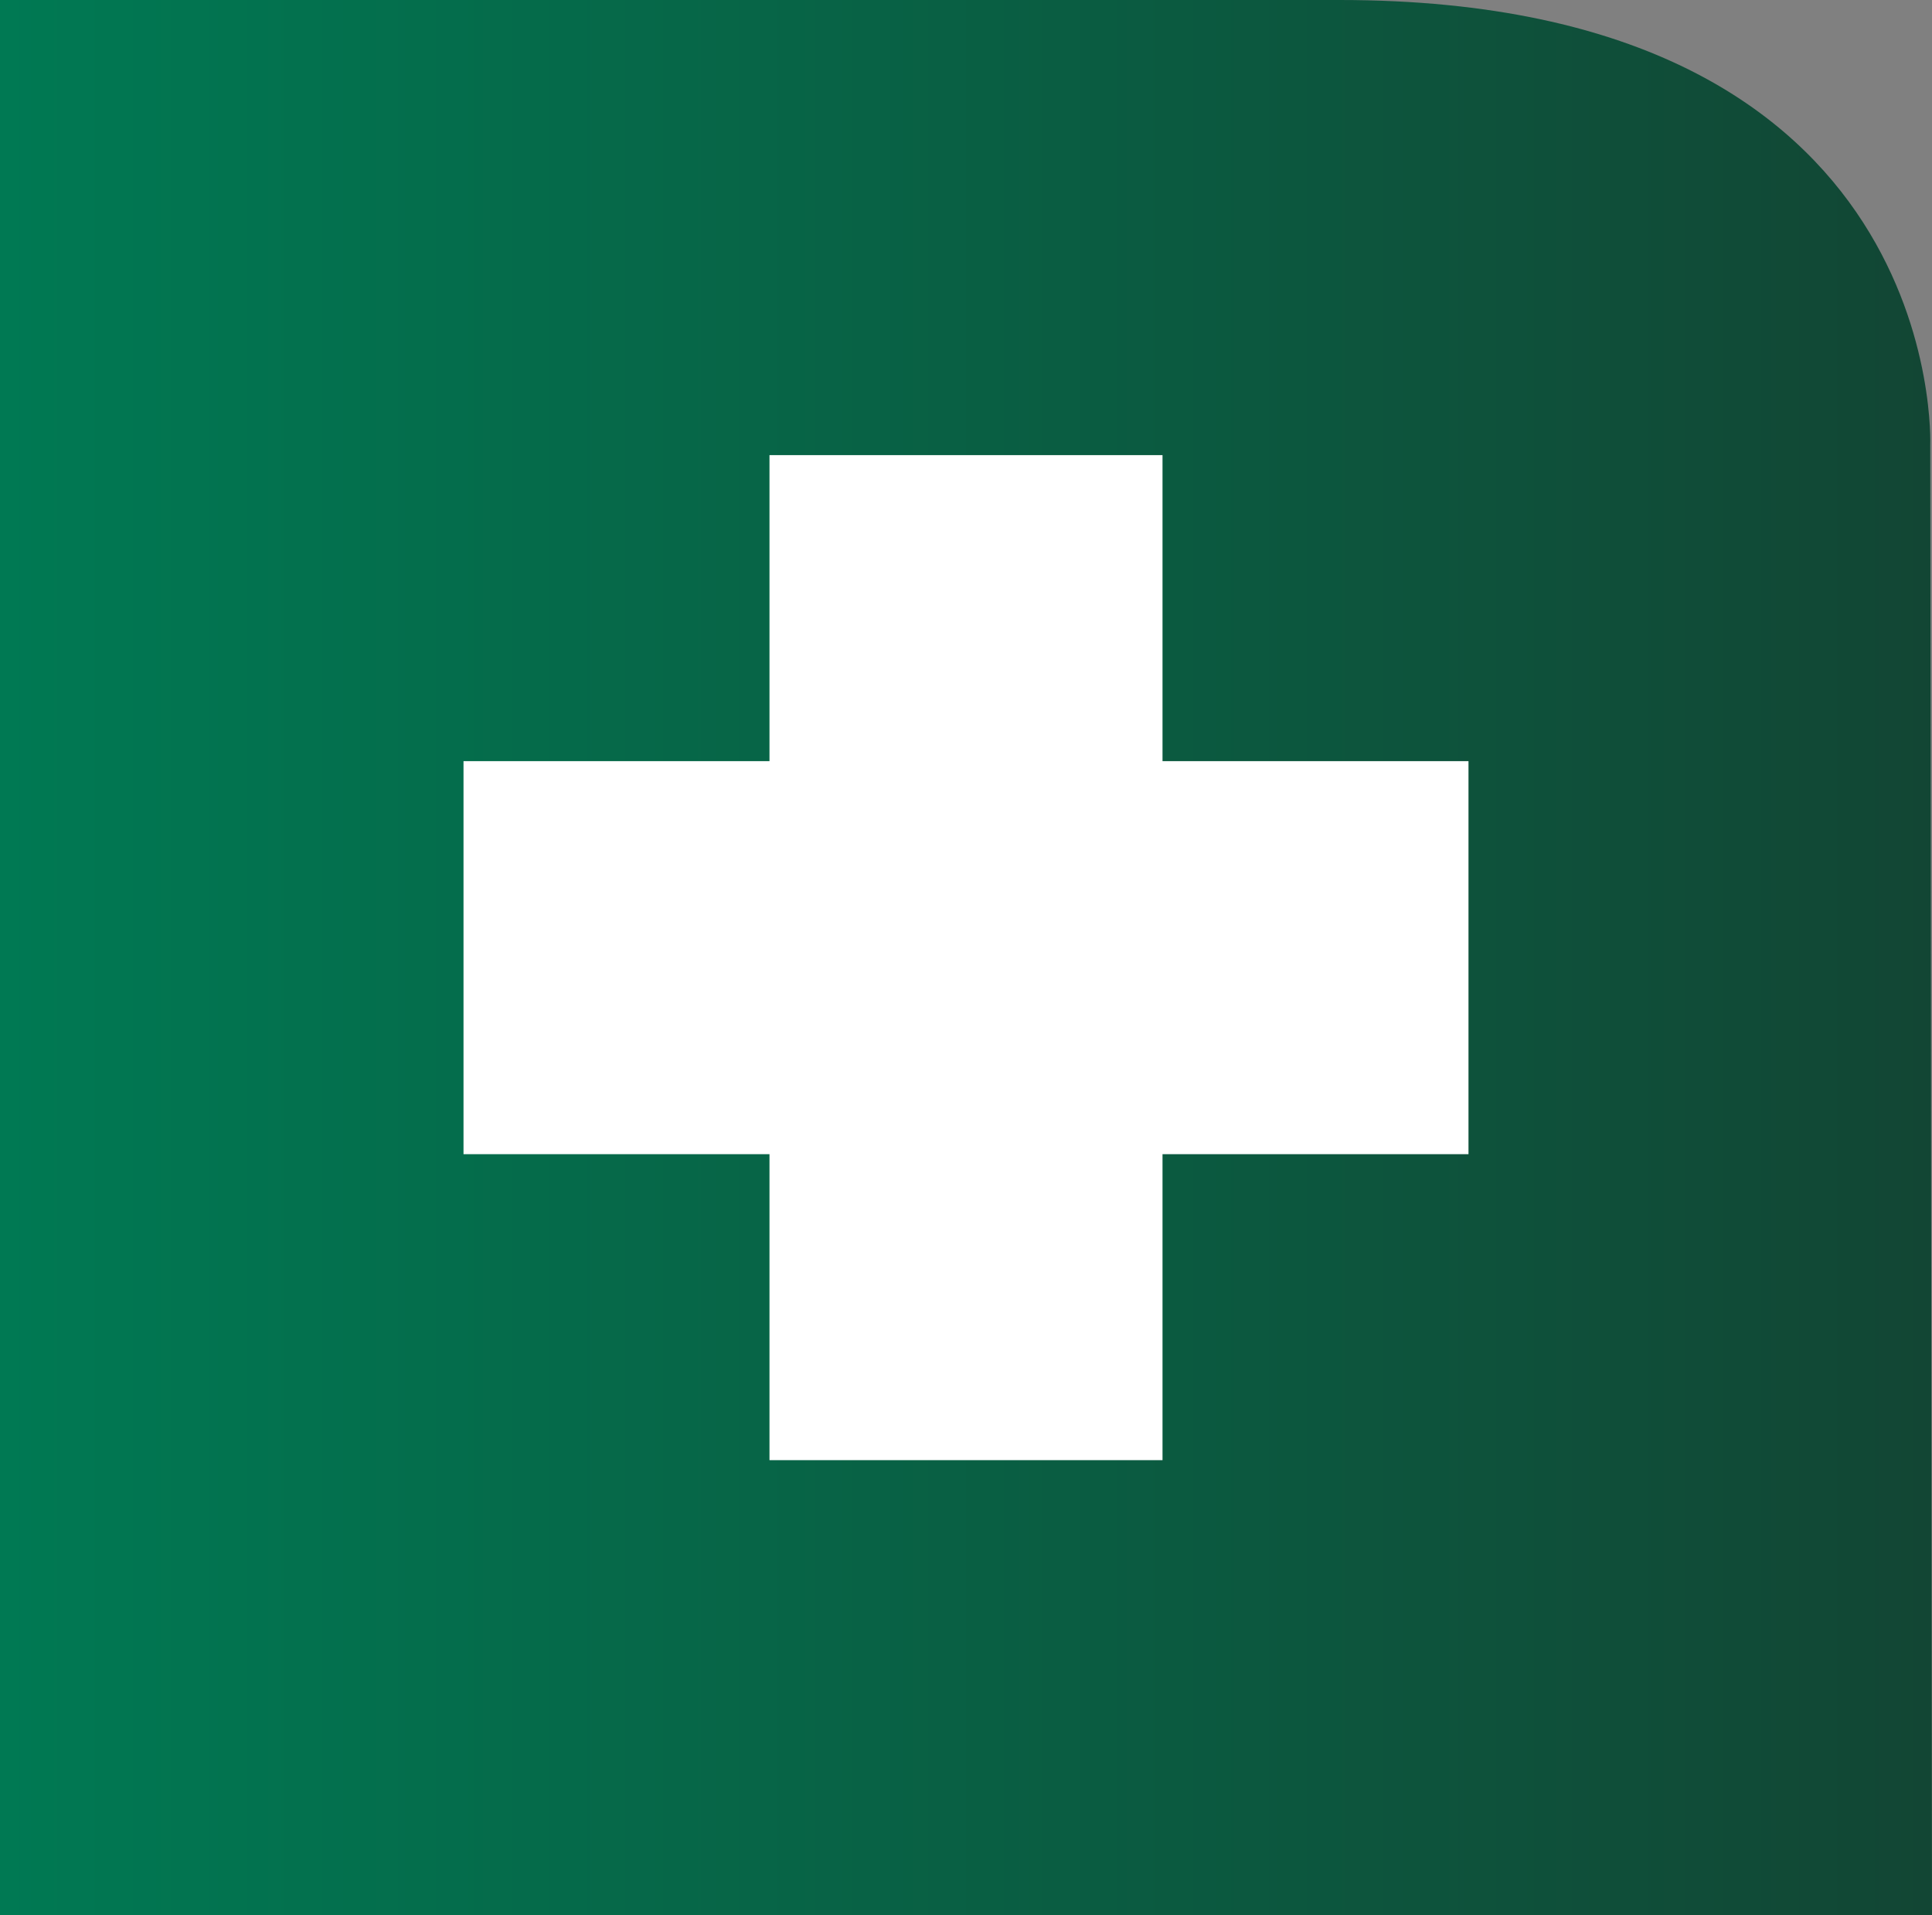 <svg xmlns="http://www.w3.org/2000/svg" xmlns:xlink="http://www.w3.org/1999/xlink" viewBox="0 0 407.9 404.37"><rect x="0" y="0" width="407.9" height="404.37" fill="#808080" stroke="none"/><defs><style>.cls-1{fill:url(#Meta_hell);}.cls-2{fill:#fff;}</style><linearGradient id="Meta_hell" y1="202.19" x2="407.9" y2="202.19" gradientUnits="userSpaceOnUse"><stop offset="0" stop-color="#007953"/><stop offset="1" stop-color="#124634"/><stop offset="1" stop-color="#124634"/></linearGradient></defs><title>Element 32</title><g id="Ebene_2" data-name="Ebene 2"><g id="Krankenhaus"><path class="cls-1" d="M0,0V404.33l407.9,0L407.53,94S411.35,0,282.84,0Z"/><polygon id="Kreuz" class="cls-2" points="310.04 160.7 245.44 160.7 245.44 96.09 162.46 96.09 162.46 160.7 97.86 160.7 97.86 243.68 162.46 243.68 162.46 308.28 245.44 308.28 245.44 243.68 310.04 243.68 310.04 160.7"/></g></g></svg>